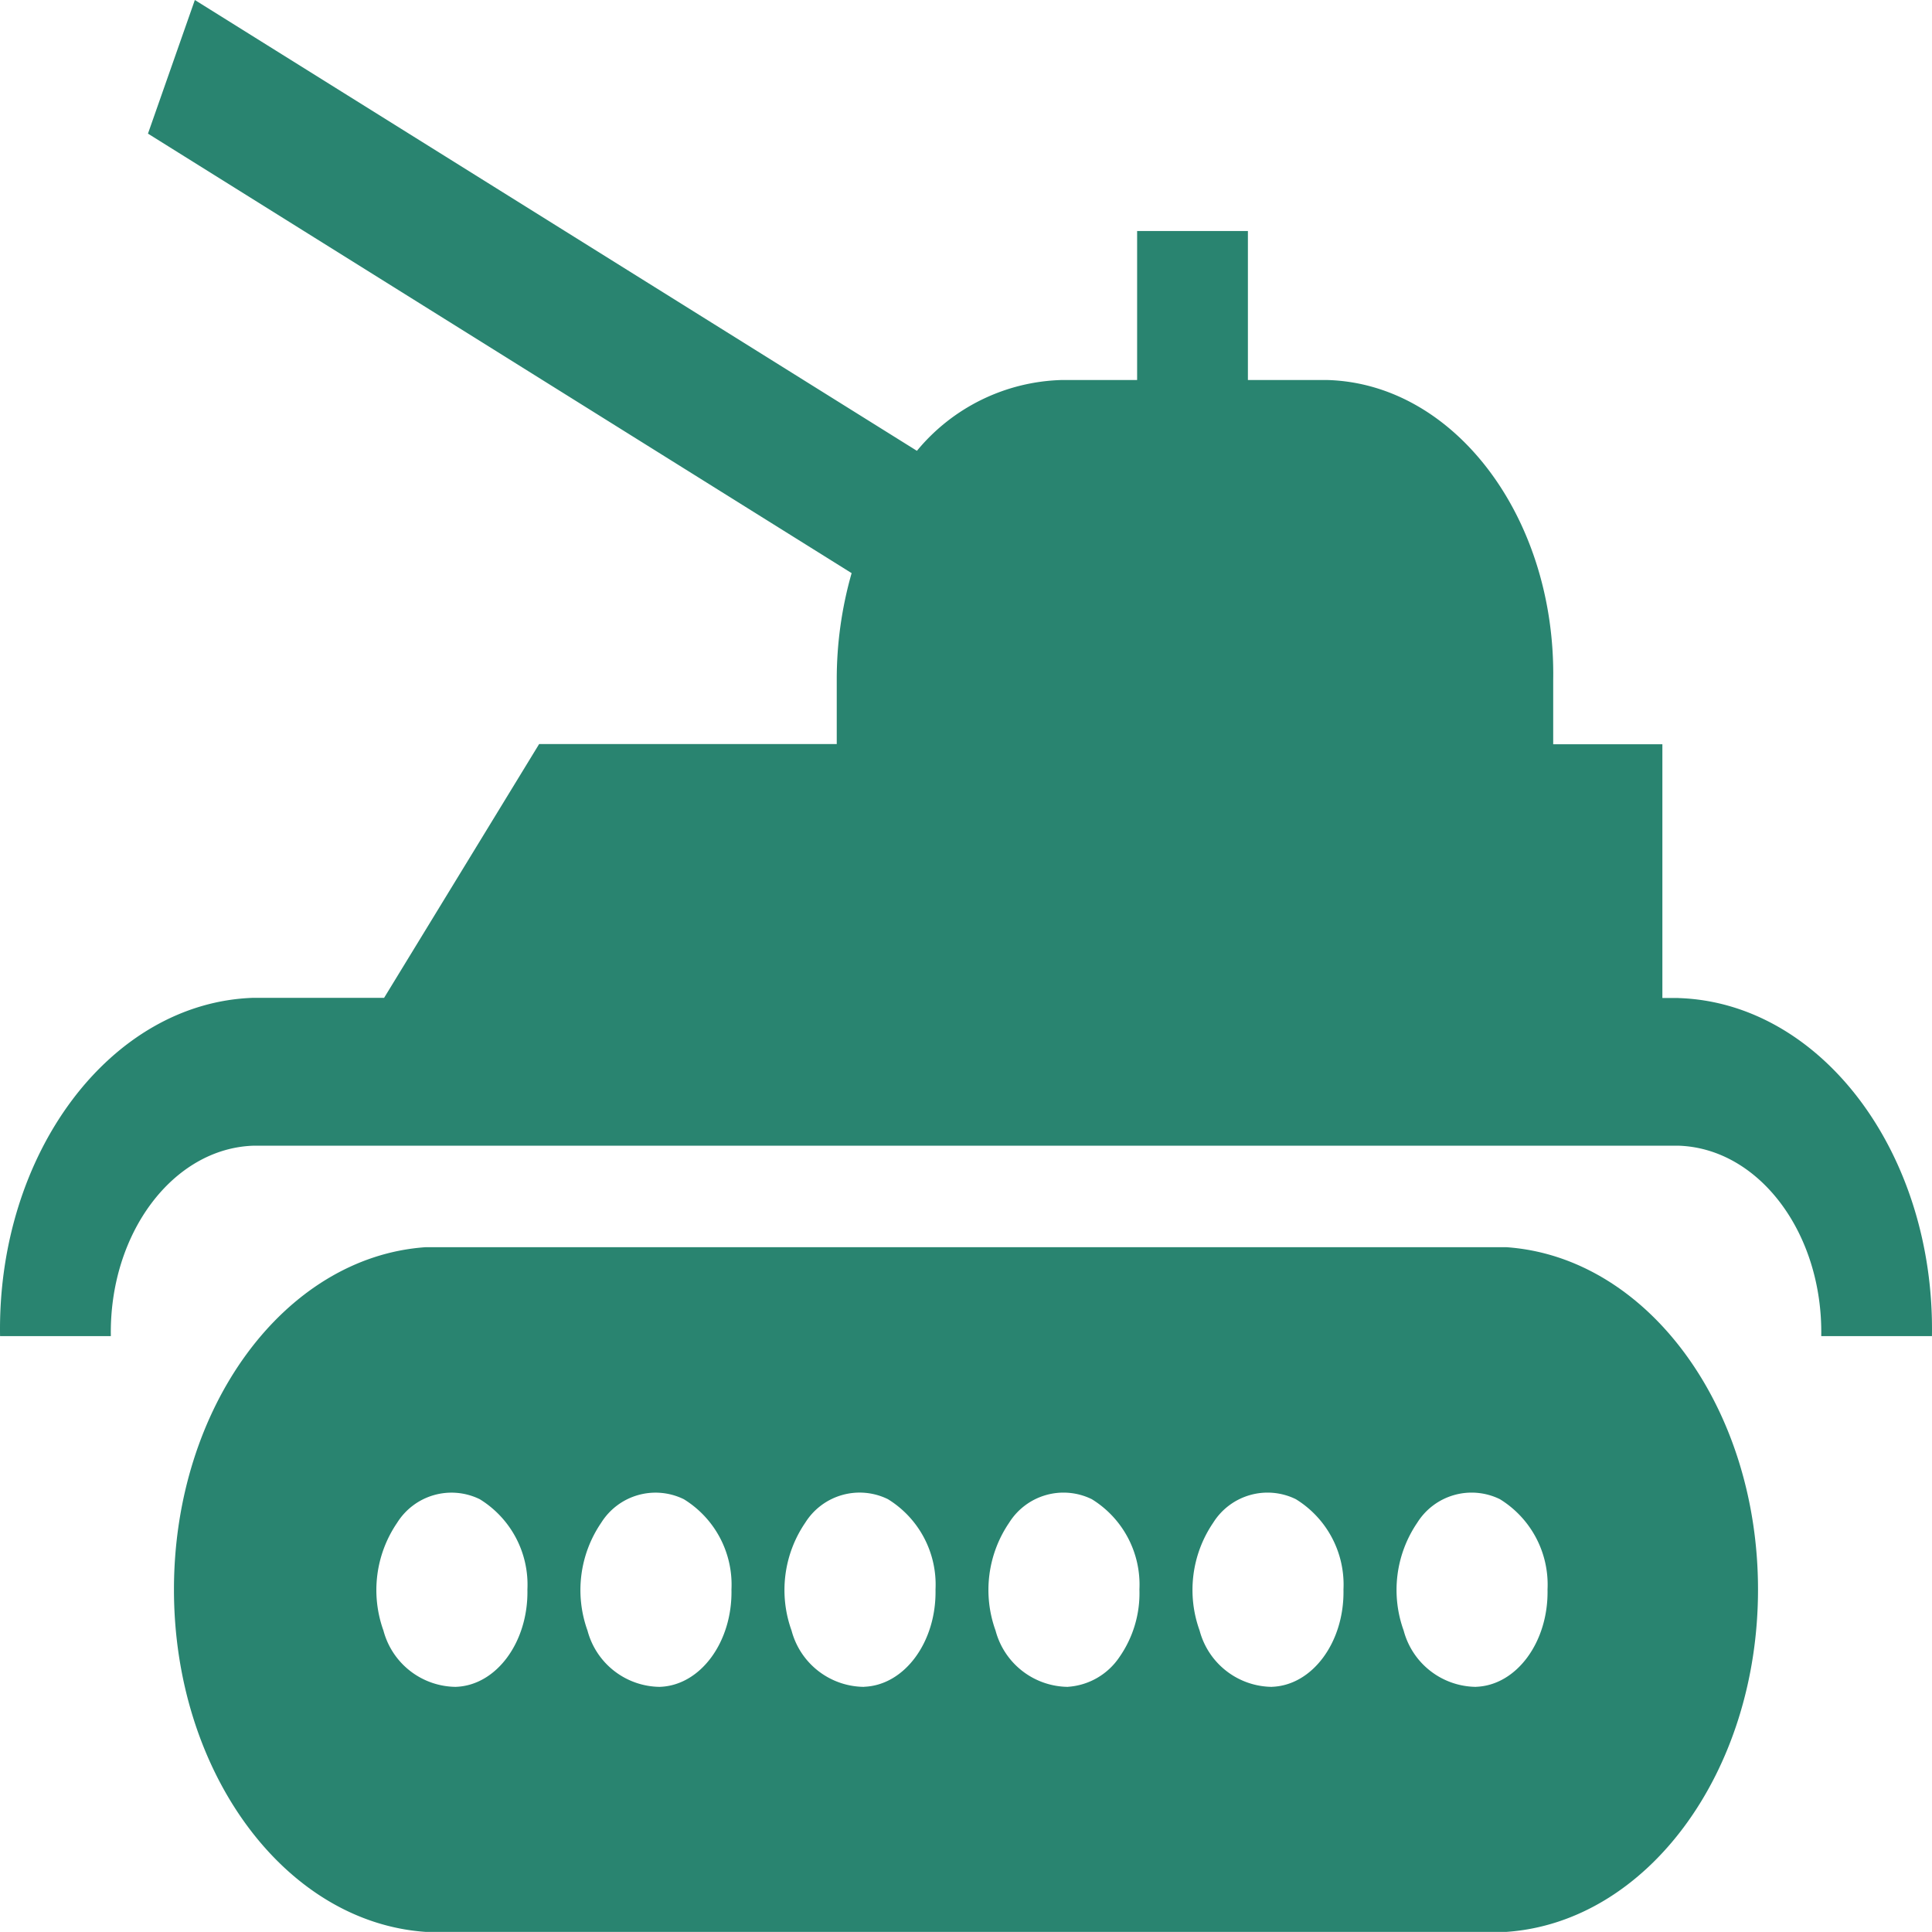 <svg xmlns="http://www.w3.org/2000/svg" width="64.004" height="64" viewBox="0 0 64.004 64">
  <g id="tank" transform="translate(0.002)">
    <g id="Groupe_41" data-name="Groupe 41" transform="translate(5.761 41.318)">
      <g id="Groupe_40" data-name="Groupe 40">
        <path id="Tracé_118" data-name="Tracé 118" d="M88.234,312.872H52.417c-4.672.328-8.33,5.308-8.33,11.341s3.658,11.013,8.33,11.341H88.234c4.672-.328,8.33-5.308,8.33-11.341S92.906,313.2,88.234,312.872ZM53.427,327.437a2.505,2.505,0,0,1-2.4-1.865,3.955,3.955,0,0,1,.453-3.57,2.125,2.125,0,0,1,2.739-.781,3.323,3.323,0,0,1,1.577,2.991c.036,1.732-1.022,3.175-2.365,3.224Zm6.76,0a2.505,2.505,0,0,1-2.4-1.865,3.955,3.955,0,0,1,.453-3.57,2.125,2.125,0,0,1,2.739-.781,3.323,3.323,0,0,1,1.577,2.991c.036,1.732-1.022,3.175-2.365,3.224Zm6.76,0a2.505,2.505,0,0,1-2.4-1.865A3.955,3.955,0,0,1,65,322a2.125,2.125,0,0,1,2.739-.781,3.323,3.323,0,0,1,1.577,2.991c.036,1.732-1.023,3.175-2.366,3.224Zm6.758,0a2.506,2.506,0,0,1-2.4-1.866A3.955,3.955,0,0,1,71.755,322a2.125,2.125,0,0,1,2.739-.78,3.323,3.323,0,0,1,1.577,2.991,3.693,3.693,0,0,1-.667,2.246,2.233,2.233,0,0,1-1.7.978Zm6.76,0a2.506,2.506,0,0,1-2.4-1.866A3.955,3.955,0,0,1,78.515,322a2.125,2.125,0,0,1,2.739-.78,3.323,3.323,0,0,1,1.577,2.991c.036,1.733-1.023,3.176-2.367,3.224Zm6.76,0a2.506,2.506,0,0,1-2.4-1.866A3.955,3.955,0,0,1,85.275,322a2.125,2.125,0,0,1,2.739-.78,3.323,3.323,0,0,1,1.577,2.991c.036,1.733-1.023,3.176-2.367,3.224Z" transform="translate(-44.087 -312.872)" fill="#298470"/>
      </g>
    </g>
    <g id="Groupe_43" data-name="Groupe 43" transform="translate(-0.002)">
      <g id="Groupe_42" data-name="Groupe 42">
        <path id="Tracé_119" data-name="Tracé 119" d="M55.6,97.735h-.53V89.329H51.453V87.211c.089-5.368-3.248-9.817-7.463-9.948H41.339V72.327h-3.67v4.935H35.181a6.446,6.446,0,0,0-4.807,2.346L6.453,64.673,4.9,69.1,28.211,83.66a12.789,12.789,0,0,0-.493,3.551v2.112h-9.86l-5.135,8.406H8.4c-4.746.15-8.5,5.162-8.4,11.208H3.67c-.056-3.4,2.058-6.224,4.73-6.309H55.6c2.673.083,4.789,2.9,4.733,6.309H64c.1-6.043-3.656-11.051-8.4-11.2Z" transform="translate(0.002 -64.673)" fill="#298470"/>
      </g>
    </g>
  </g>
</svg>
